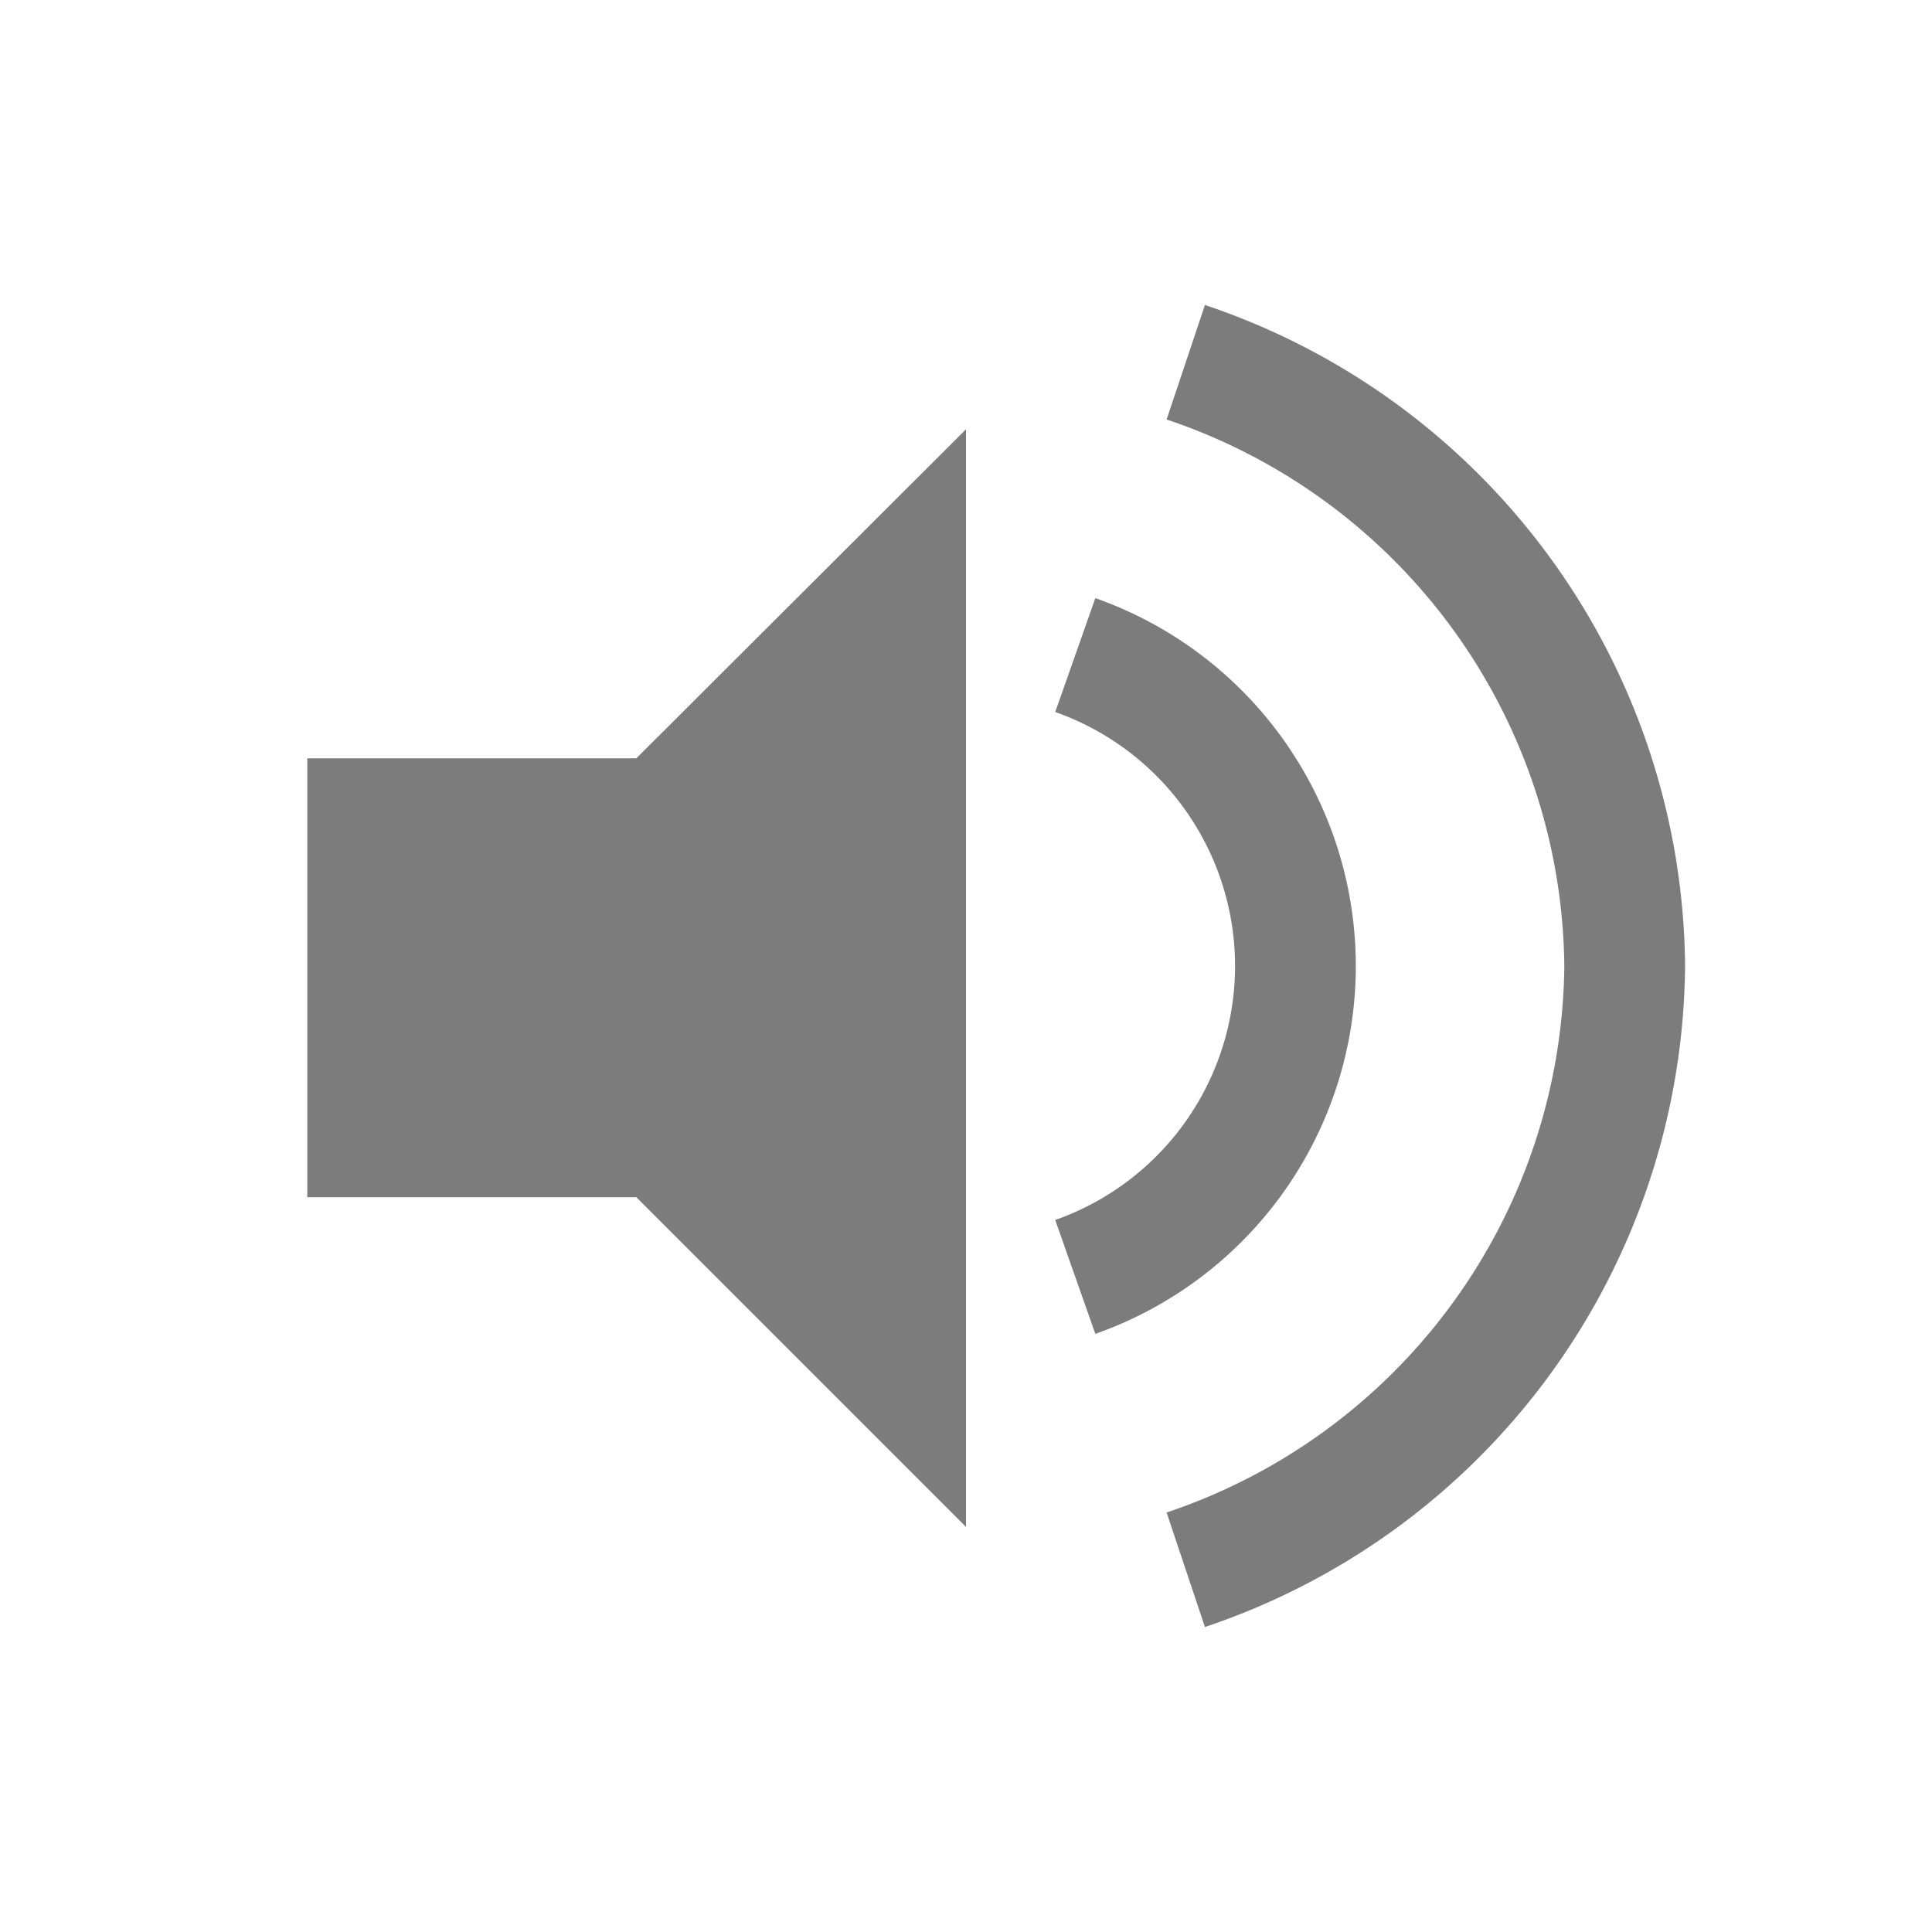 <svg xmlns="http://www.w3.org/2000/svg" viewBox="0 0 32 32"><polygon points="10.54 12.56 5.09 12.56 5.09 19.83 10.54 19.83 16 25.29 16 7.11 10.54 12.56" style="fill:#7c7c7c"/><path d="M17.81,10.85a5.46,5.46,0,0,1,0,10.3" style="fill:none;stroke:#7c7c7c;stroke-linejoin:round;stroke-width:2px"/><path d="M19.64,6a10.65,10.65,0,0,1,7.27,10,10.65,10.65,0,0,1-7.27,10" style="fill:none;stroke:#7c7c7c;stroke-linejoin:round;stroke-width:2px"/></svg>
